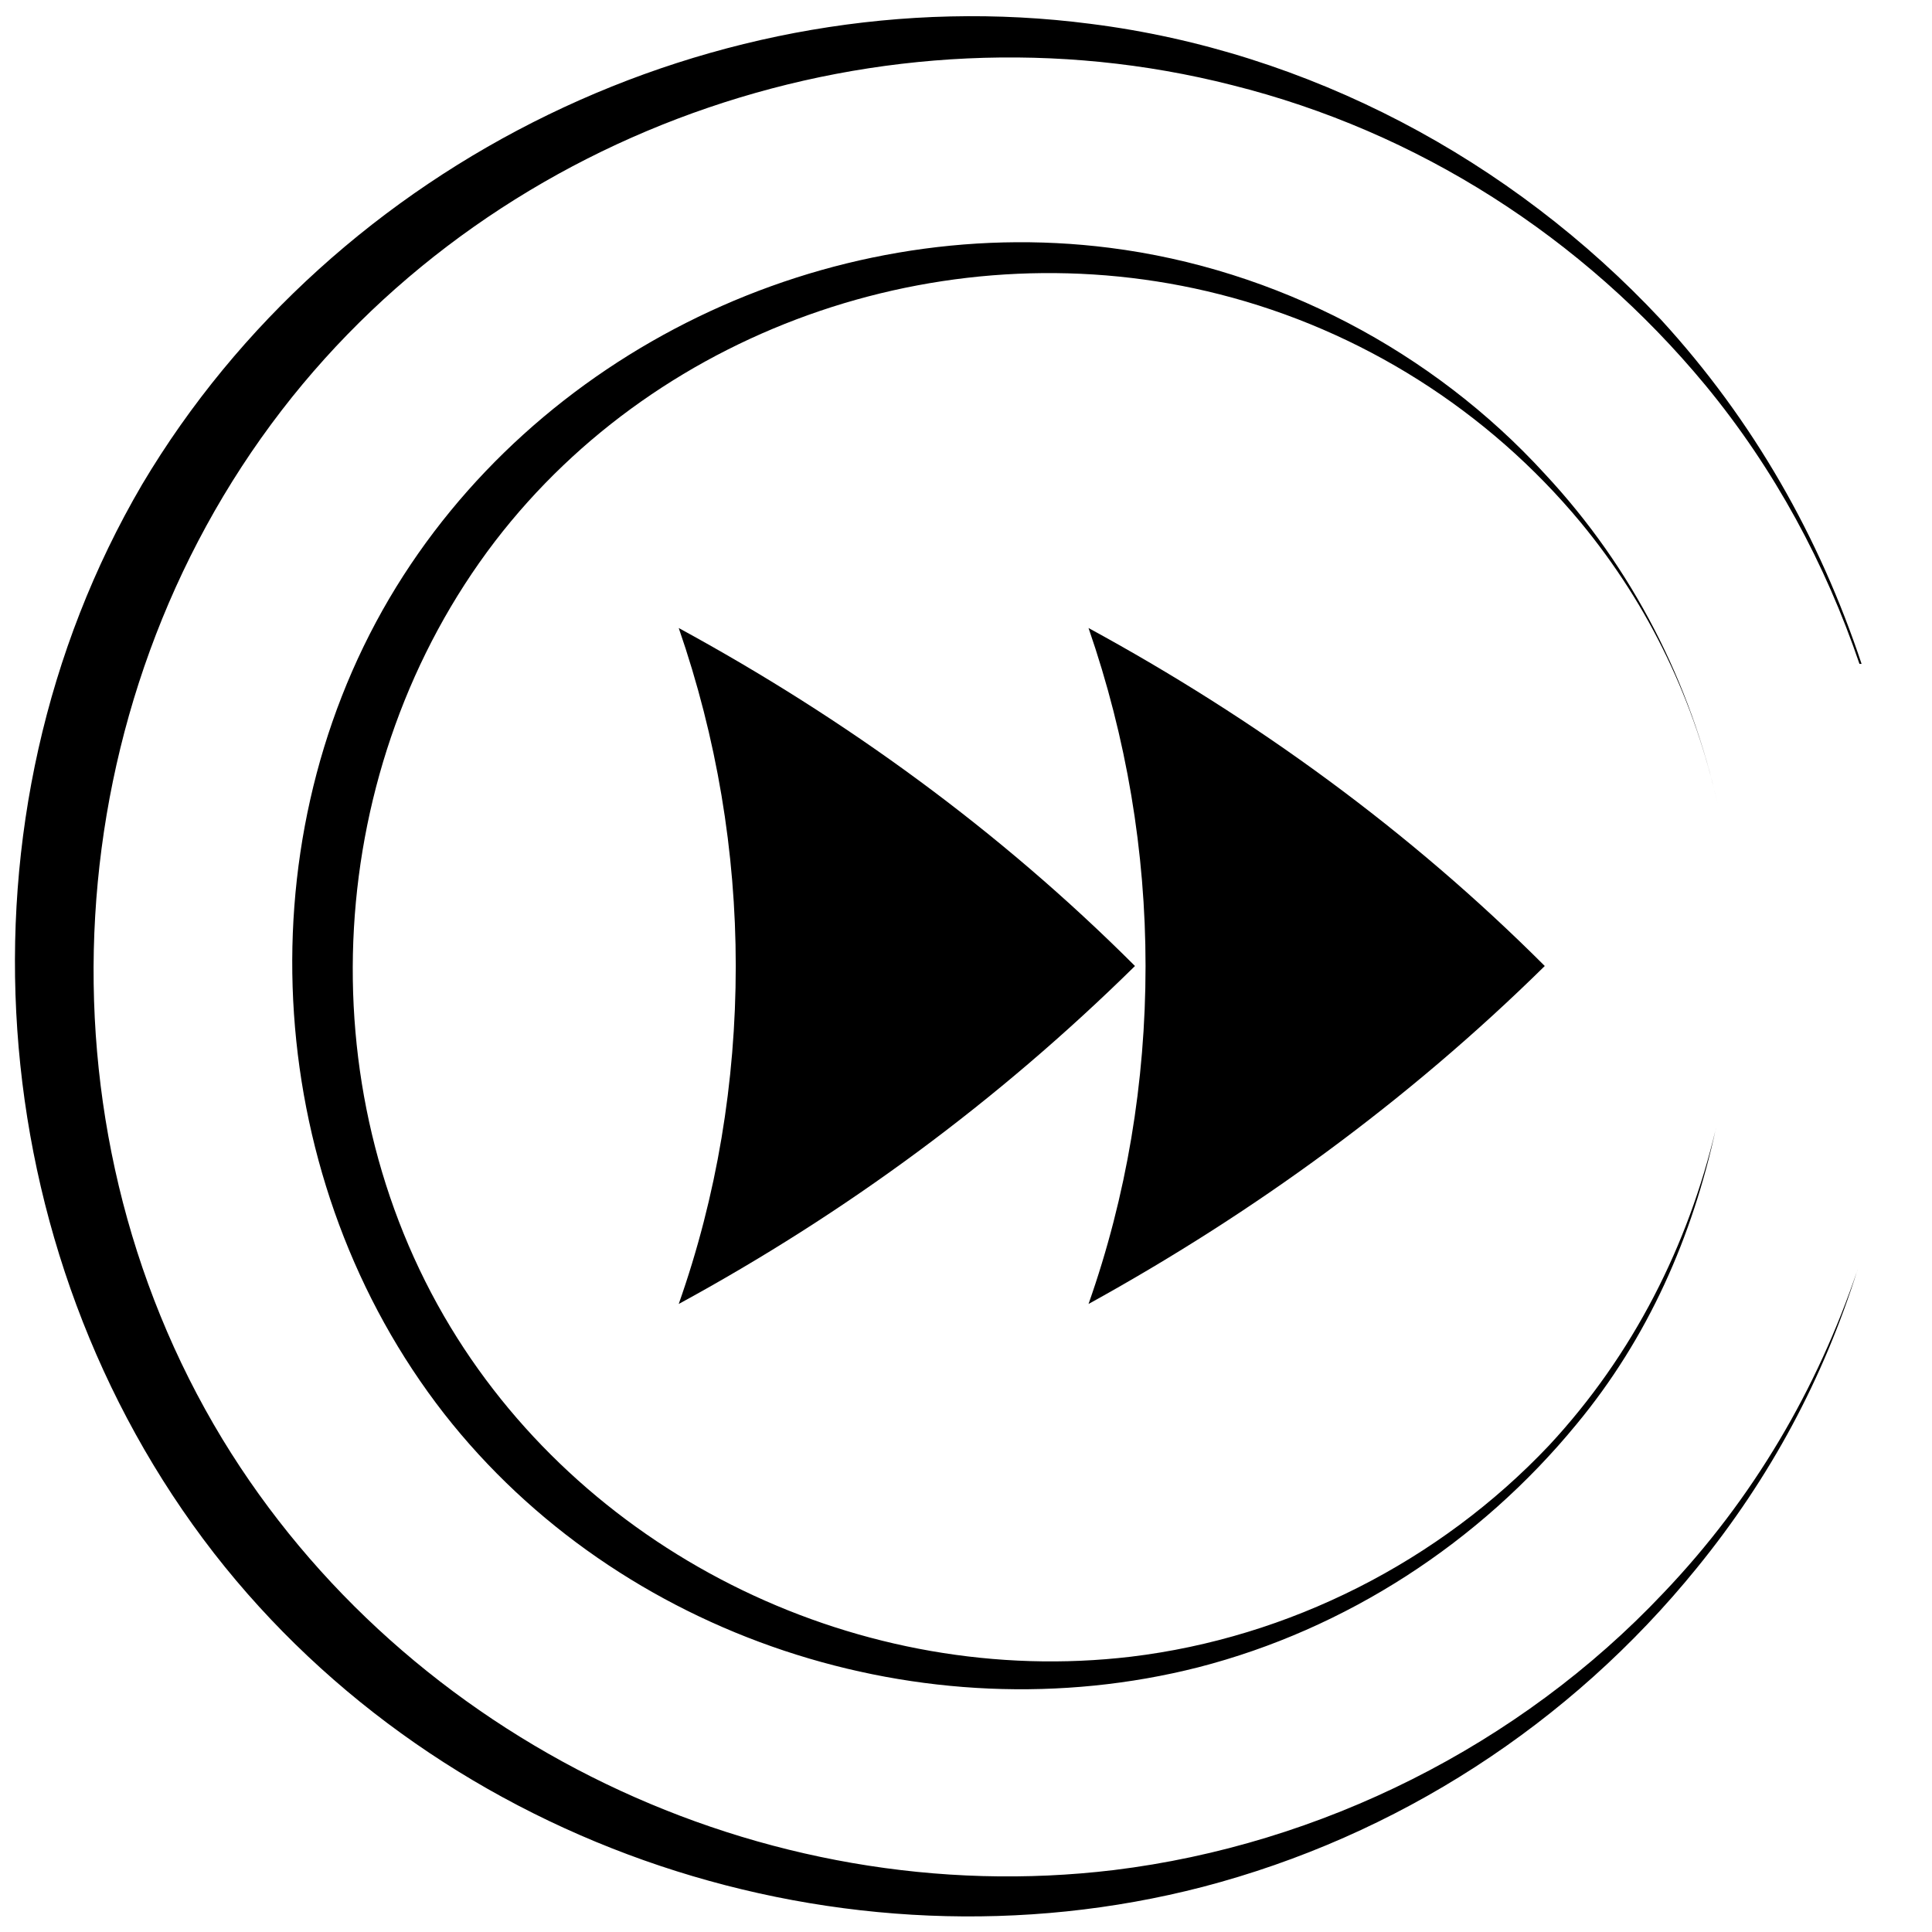 <?xml version="1.0" encoding="UTF-8"?>
<!-- Uploaded to: ICON Repo, www.iconrepo.com, Generator: ICON Repo Mixer Tools -->
<svg width="800px" height="800px" version="1.1" viewBox="144 144 512 512" xmlns="http://www.w3.org/2000/svg">
 <defs>
  <clipPath id="a">
   <path d="m148.09 148.09h489.91v503.81h-489.91z"/>
  </clipPath>
 </defs>
 <path d="m444.78 400c-35.828-35.828-76.691-65.496-120.91-89.566 10.078 29.109 15.113 59.336 15.113 89.566 0 30.789-5.039 61.016-15.113 89.566 44.223-24.074 84.527-53.742 120.91-89.566z"/>
 <path d="m553.38 400c-35.828-35.828-76.691-65.496-120.91-89.566 10.078 29.109 15.113 59.336 15.113 89.566 0 30.789-5.039 61.016-15.113 89.566 43.664-24.074 84.531-53.742 120.91-89.566z"/>
 <path d="m598.72 443.1c-7.277 30.789-21.832 59.898-44.223 83.969-29.109 30.789-68.855 50.941-110.84 55.98-71.09 8.395-143.3-26.312-180.25-87.328-38.625-63.816-33.586-148.9 11.754-208.24 44.227-57.656 121.48-83.406 192.01-65.496 37.504 9.516 71.094 30.789 95.723 60.457 18.473 22.391 30.23 47.582 36.387 75.012-7.277-32.469-22.391-62.695-45.902-87.887-29.668-32.465-71.09-54.297-115.32-59.895-75.012-9.516-152.26 27.43-190.89 92.926-39.184 66.613-33.027 155.06 14.555 216.08 46.461 59.336 127.07 85.645 199.84 67.172 39.184-10.078 74.453-33.027 100.2-64.375 19.031-22.953 30.789-49.82 36.945-78.371 0.559 0 0.559 0 0 0z"/>
 <g clip-path="url(#a)">
  <path d="m636.23 480.61c-10.637 31.348-27.43 60.457-51.5 85.645-38.066 40.305-90.688 66.613-145.55 73.332-92.926 11.195-187.53-34.148-236.23-114.2-50.941-83.969-44.223-194.8 15.676-272.62 58.215-75.57 159.54-109.72 251.9-86.207 49.262 12.316 92.926 40.305 125.39 79.488 18.473 22.391 31.906 47.582 40.863 73.891h0.559c-11.195-33.586-28.551-64.375-53.18-91.246-39.746-42.543-93.484-71.094-151.14-78.371-99.078-12.871-200.4 36.391-251.34 122.04-51.5 87.887-43.105 203.2 19.031 283.25 61.016 78.371 166.82 113.08 261.98 88.445 51.5-13.434 97.402-43.105 130.99-84.527 19.594-24.07 33.586-50.383 42.543-78.93h0.004z"/>
 </g>
</svg>